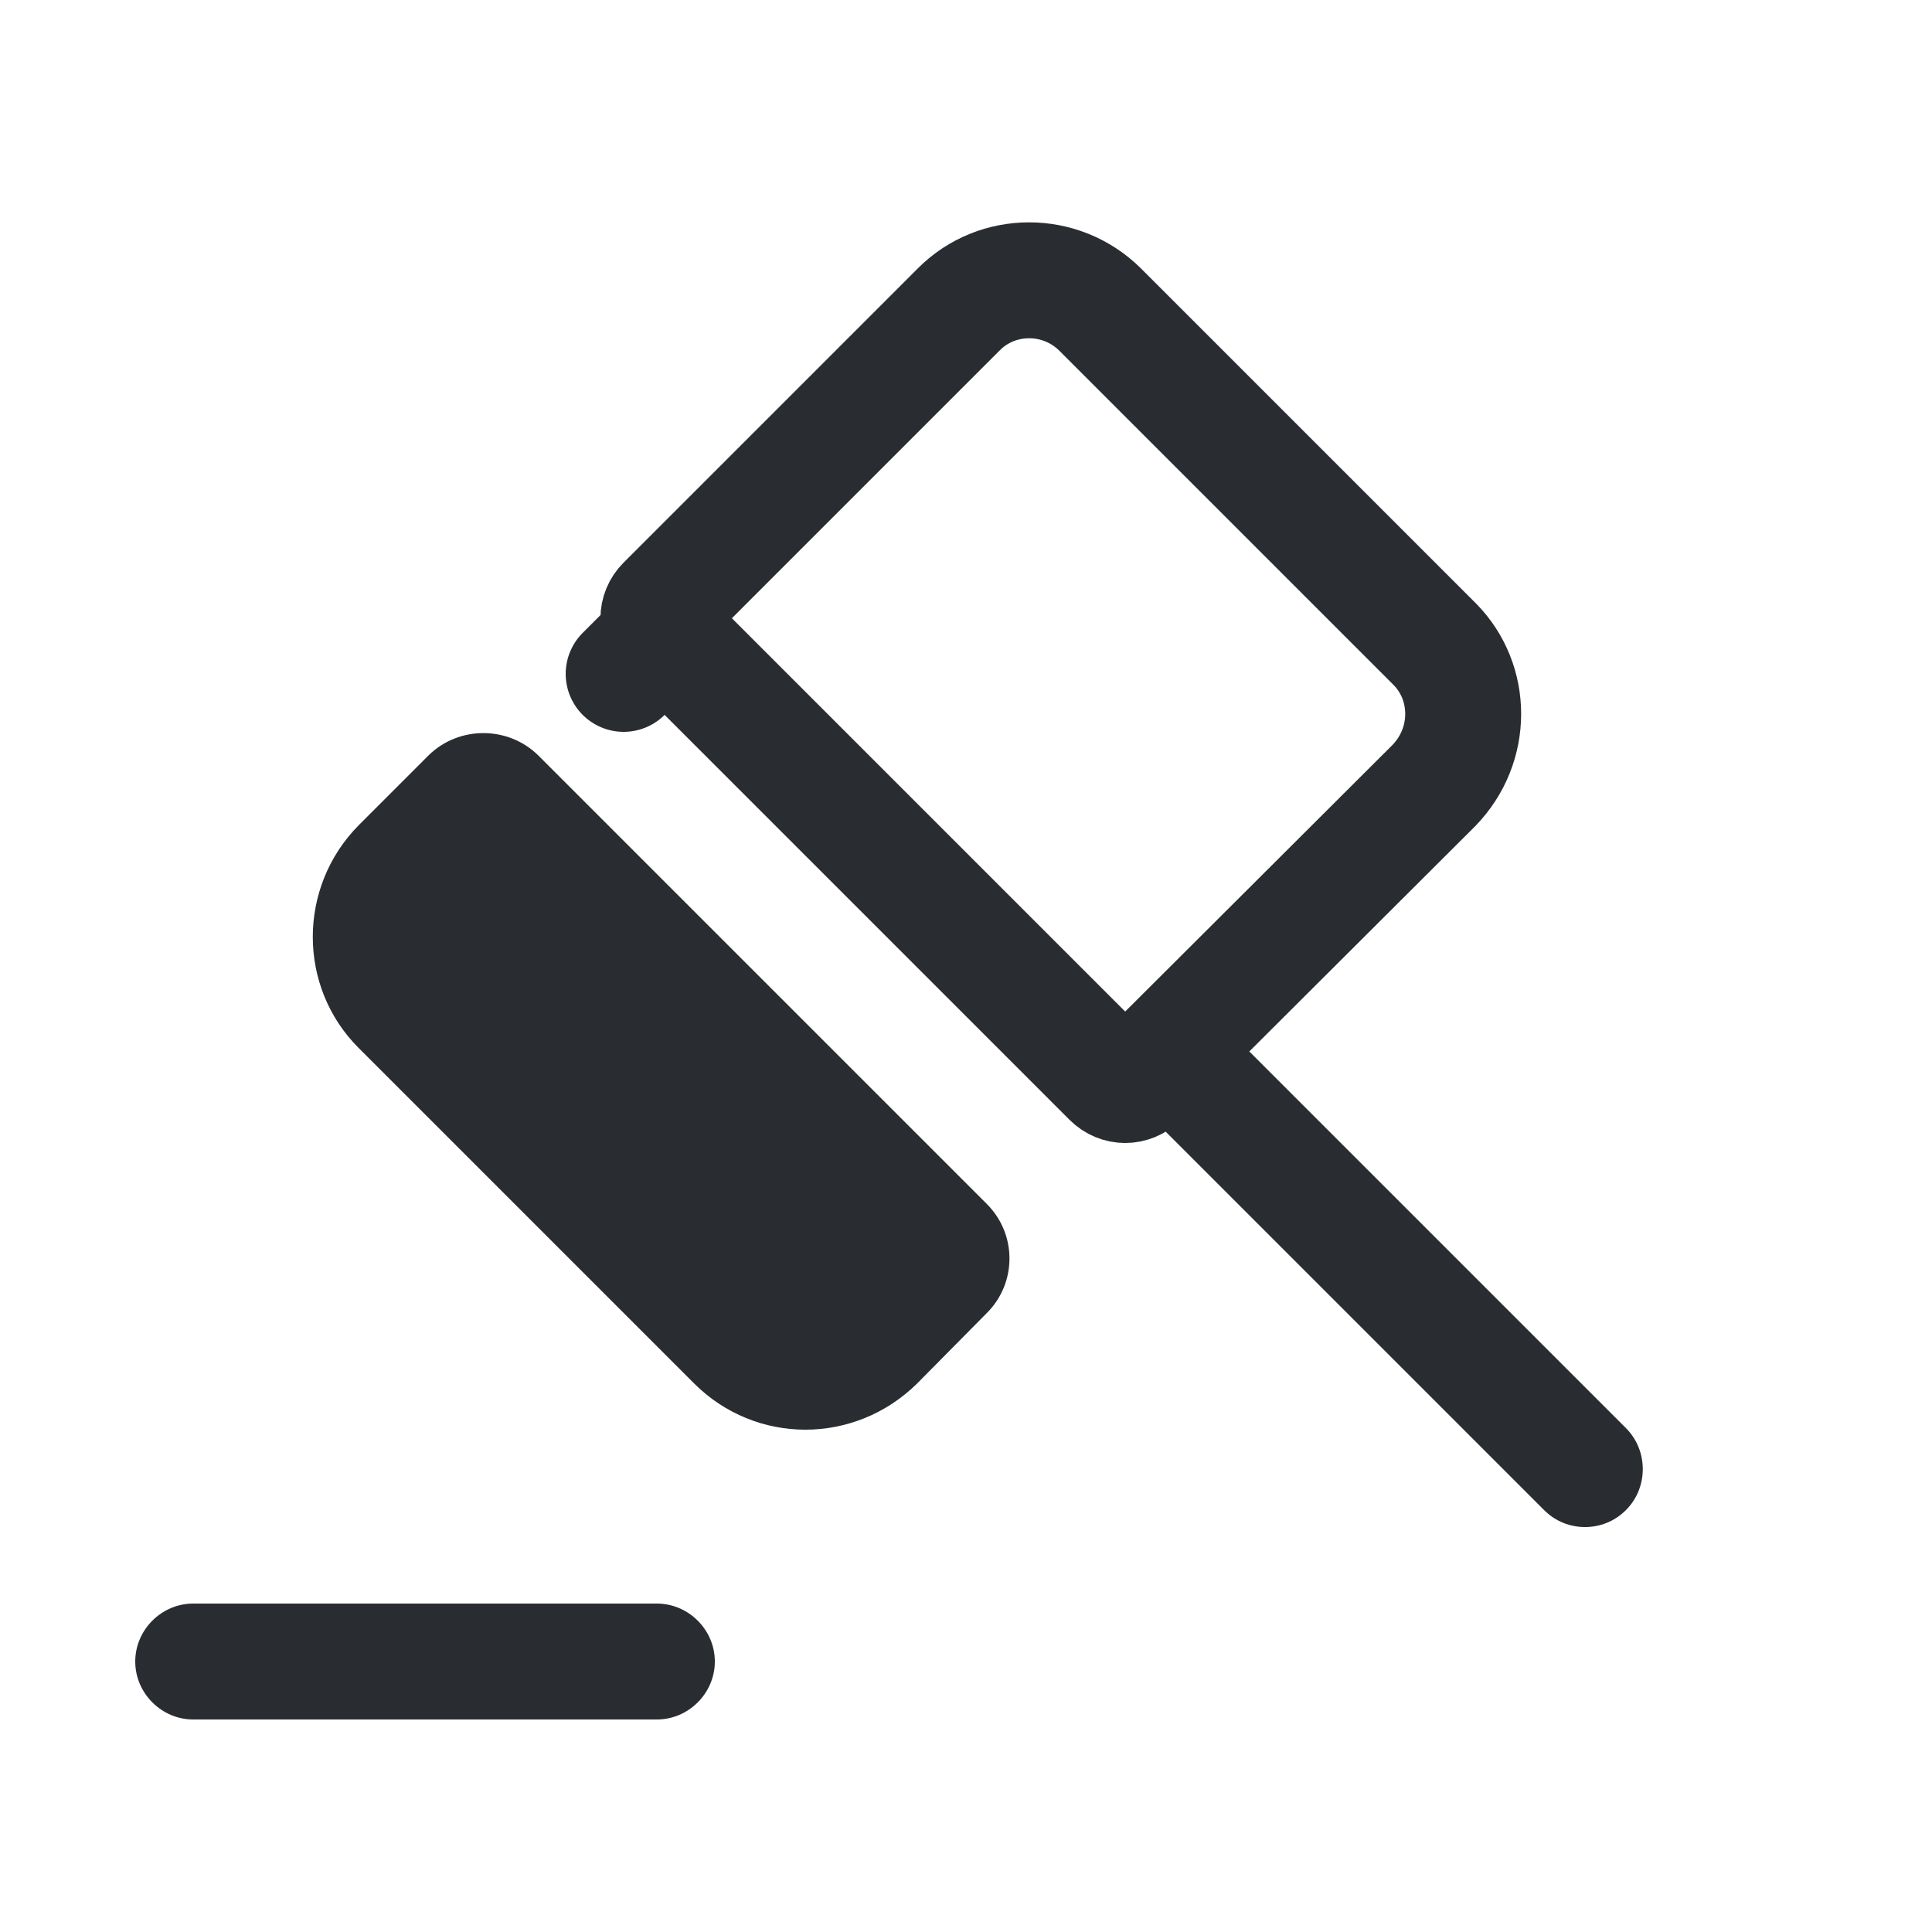 <?xml version="1.0" encoding="utf-8"?>
<svg xmlns="http://www.w3.org/2000/svg" fill="none" height="25" viewBox="0 0 25 25" width="25">
<path d="M21.04 19.54C20.89 19.69 20.7 19.76 20.51 19.76C20.32 19.76 20.13 19.69 19.98 19.54L15.03 14.59L15.56 14.06L16.09 13.53L21.04 18.48C21.33 18.77 21.33 19.25 21.04 19.54Z" fill="#292D32"/>
<path d="M6.97 9.78L12.77 15.58C13.16 15.97 13.16 16.6 12.77 16.99L11.87 17.9C11.06 18.7 9.78 18.7 8.98 17.9L4.64 13.56C3.85 12.77 3.85 11.48 4.64 10.68L5.55 9.77C5.94 9.39 6.58 9.39 6.97 9.78Z" fill="#292D32"/>
<path d="M14.75 13.959L14.75 13.96C14.643 14.067 14.477 14.067 14.37 13.96L8.6 8.19L8.07 8.72L8.6 8.19C8.493 8.082 8.493 7.917 8.6 7.81L12.41 4C12.905 3.505 13.722 3.5 14.232 4.002L18.568 8.338C19.053 8.831 19.062 9.64 18.556 10.163L14.75 13.959Z" stroke="#292D32" stroke-linecap="round" stroke-linejoin="round" stroke-miterlimit="10" stroke-width="1.5"/>
<path d="M8.5 22.25H2.5C2.09 22.25 1.75 21.91 1.75 21.5C1.75 21.09 2.09 20.75 2.5 20.75H8.5C8.91 20.75 9.25 21.09 9.25 21.5C9.25 21.91 8.91 22.25 8.5 22.25Z" fill="#292D32"/>
</svg>